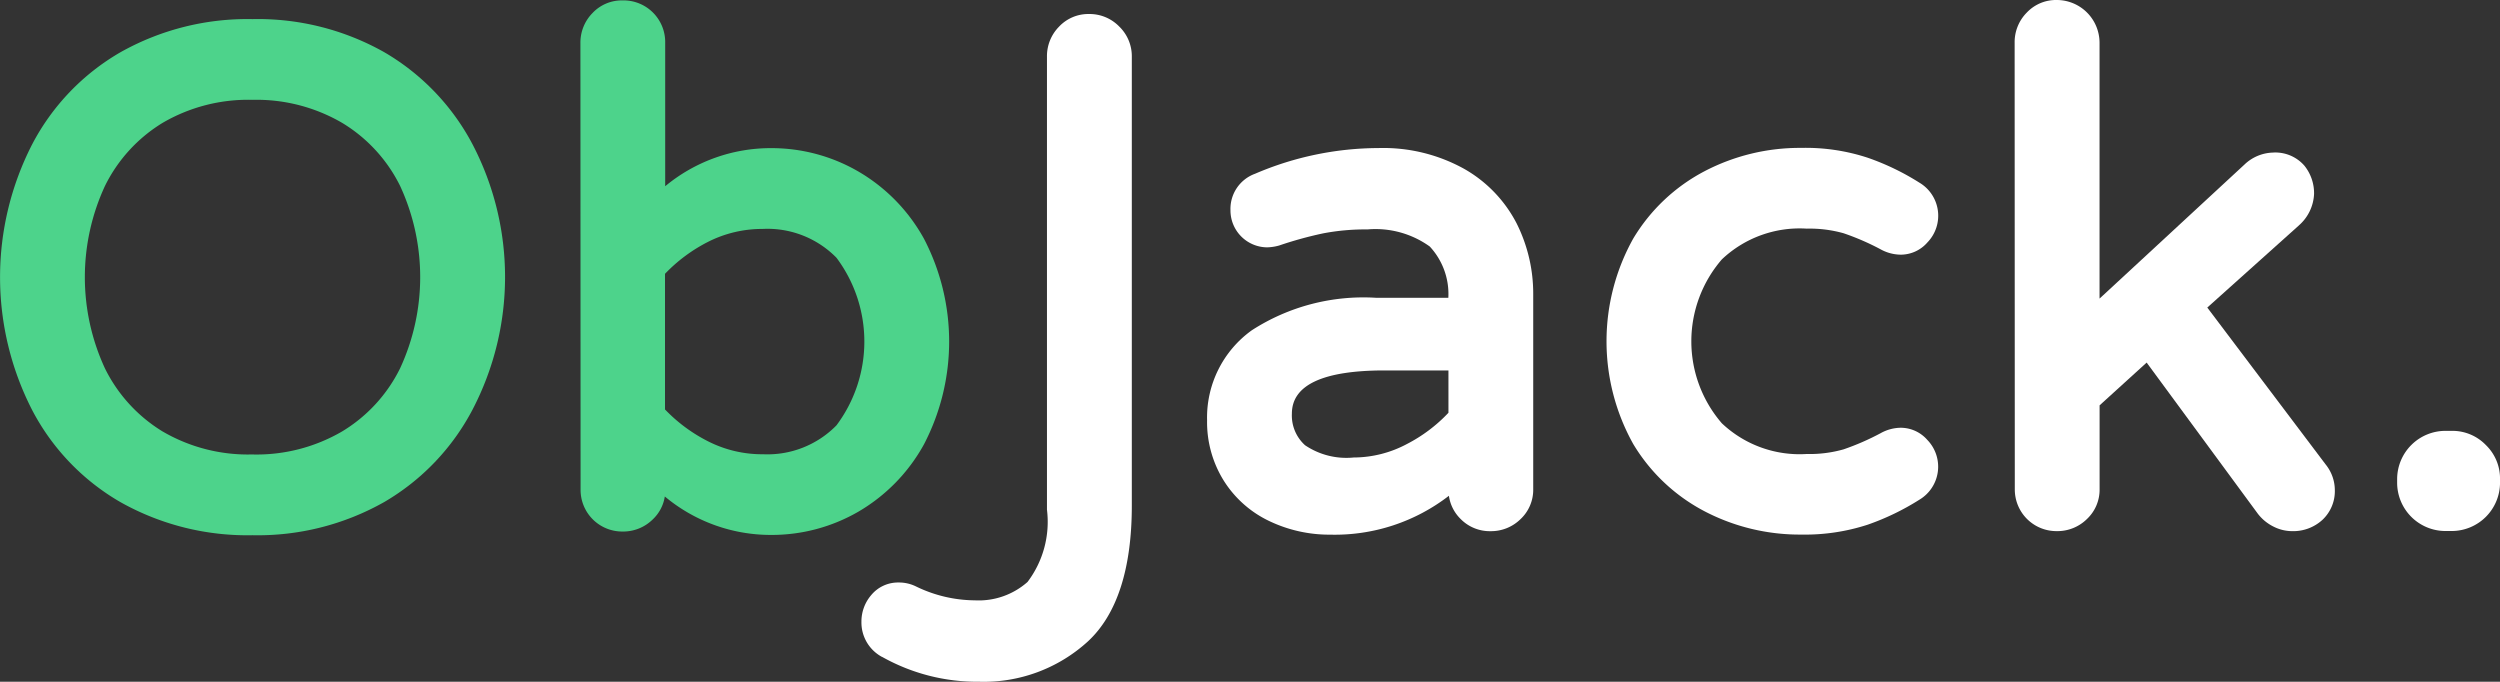 <svg xmlns="http://www.w3.org/2000/svg" id="Logo_Objack" data-name="Logo Objack" viewBox="0 0 92.601 25.252"><rect x="0" y="0" width="92.601" height="25.252" fill="#333333" stroke="none"/><defs><style>            .cls-white {            fill: #fff            }            .cls-black {            fill: #04253b            }            .cls-5 {            fill: #4dd38b            }        </style></defs><path id="Pfad_1136" class="cls-white" d="M603.485 147.444a1.723 1.723 0 0 0-1.258-.524h-.245a1.791 1.791 0 0 0-1.782 1.78v.147a1.791 1.791 0 0 0 1.783 1.783h.245a1.792 1.792 0 0 0 1.783-1.783v-.147a1.724 1.724 0 0 0-.526-1.256z" transform="translate(-511.409 -130.961)"></path><path id="Pfad_1137" class="cls-white" d="M264.317 53.622a1.531 1.531 0 0 0-1.119-.464 1.488 1.488 0 0 0-1.112.47 1.553 1.553 0 0 0-.446 1.113v16.776a3.688 3.688 0 0 1-.72 2.678 2.732 2.732 0 0 1-1.949.681 5.052 5.052 0 0 1-2.184-.516 1.424 1.424 0 0 0-.64-.145 1.287 1.287 0 0 0-1.016.466 1.5 1.5 0 0 0-.363.991 1.448 1.448 0 0 0 .763 1.3h.006a7.187 7.187 0 0 0 3.589.919 5.718 5.718 0 0 0 4.037-1.5c1.075-1 1.62-2.694 1.62-5.027V54.741a1.531 1.531 0 0 0-.466-1.119z" transform="translate(-222.86 -52.639)"></path><path id="Pfad_1138" class="cls-5" d="M75.232 55.525a9.525 9.525 0 0 0-4.879-1.225 9.591 9.591 0 0 0-4.894 1.229 8.468 8.468 0 0 0-3.263 3.4 10.778 10.778 0 0 0 0 9.862 8.464 8.464 0 0 0 3.265 3.4 9.585 9.585 0 0 0 4.89 1.226 9.523 9.523 0 0 0 4.882-1.23A8.561 8.561 0 0 0 78.5 68.77a10.624 10.624 0 0 0 0-9.838 8.567 8.567 0 0 0-3.268-3.407zm-4.88 14.9a6.27 6.27 0 0 1-3.335-.855 5.667 5.667 0 0 1-2.128-2.329 8.037 8.037 0 0 1 0-6.764 5.668 5.668 0 0 1 2.127-2.33 6.273 6.273 0 0 1 3.338-.857 6.29 6.29 0 0 1 3.324.856 5.647 5.647 0 0 1 2.14 2.328 8.038 8.038 0 0 1 0 6.764 5.642 5.642 0 0 1-2.138 2.33 6.29 6.29 0 0 1-3.326.858z" transform="translate(-61 -53.592)"></path><path id="Pfad_1139" class="cls-5" d="M204.24 66.539a8.241 8.241 0 0 0 0-7.617 6.521 6.521 0 0 0-2.448-2.5 6.406 6.406 0 0 0-3.194-.855 6.121 6.121 0 0 0-3.943 1.411v-5.3a1.544 1.544 0 0 0-1.583-1.583 1.489 1.489 0 0 0-1.111.47 1.555 1.555 0 0 0-.446 1.114l.006 16.531a1.542 1.542 0 0 0 1.557 1.558 1.556 1.556 0 0 0 1.113-.446 1.476 1.476 0 0 0 .45-.852 6.125 6.125 0 0 0 3.962 1.424 6.407 6.407 0 0 0 3.2-.857 6.521 6.521 0 0 0 2.437-2.498zm-5.976.367a4.423 4.423 0 0 1-2.016-.477 5.891 5.891 0 0 1-1.6-1.183v-5.024a5.912 5.912 0 0 1 1.595-1.184 4.432 4.432 0 0 1 2.017-.478 3.579 3.579 0 0 1 2.74 1.068 5.182 5.182 0 0 1 0 6.206 3.577 3.577 0 0 1-2.734 1.071z" transform="translate(-170.016 -50.08)"></path><path id="Pfad_1140" class="cls-white" d="M343.983 86.088a4.911 4.911 0 0 0-1.942-2.015 6.181 6.181 0 0 0-3.174-.769 11.662 11.662 0 0 0-4.567.951 1.384 1.384 0 0 0-.913 1.348 1.369 1.369 0 0 0 1.355 1.379 1.8 1.8 0 0 0 .432-.064l.03-.009a14.063 14.063 0 0 1 1.62-.446 8.31 8.31 0 0 1 1.637-.145 3.443 3.443 0 0 1 2.308.633 2.584 2.584 0 0 1 .688 1.9h-2.667a7.615 7.615 0 0 0-4.616 1.205 3.979 3.979 0 0 0-1.653 3.335 4.1 4.1 0 0 0 .626 2.246 4.034 4.034 0 0 0 1.685 1.487 5.162 5.162 0 0 0 2.252.5 6.912 6.912 0 0 0 4.394-1.44 1.49 1.49 0 0 0 .435.86 1.511 1.511 0 0 0 1.105.451 1.556 1.556 0 0 0 1.113-.446 1.489 1.489 0 0 0 .47-1.112v-7.209a5.8 5.8 0 0 0-.618-2.64zm-2.522 7.021a5.689 5.689 0 0 1-1.537 1.157 4.218 4.218 0 0 1-1.974.5 2.734 2.734 0 0 1-1.8-.454 1.483 1.483 0 0 1-.488-1.171c0-1.062 1.155-1.6 3.434-1.6h2.365z" transform="translate(-287.81 -77.82)"></path><path id="Pfad_1141" class="cls-white" d="M433.263 93.639a1.562 1.562 0 0 0-.749.2 9.321 9.321 0 0 1-1.375.6 4.593 4.593 0 0 1-1.365.172 4.19 4.19 0 0 1-3.145-1.138 4.642 4.642 0 0 1 0-6.069 4.19 4.19 0 0 1 3.146-1.14 4.645 4.645 0 0 1 1.365.171 9.3 9.3 0 0 1 1.367.593 1.571 1.571 0 0 0 .758.2 1.31 1.31 0 0 0 .978-.452 1.424 1.424 0 0 0-.3-2.218 9.245 9.245 0 0 0-1.906-.919 7.357 7.357 0 0 0-2.467-.366 7.619 7.619 0 0 0-3.579.863 6.708 6.708 0 0 0-2.643 2.495 7.81 7.81 0 0 0 0 7.611 6.7 6.7 0 0 0 2.645 2.493 7.617 7.617 0 0 0 3.577.861 7.5 7.5 0 0 0 2.467-.368 9.3 9.3 0 0 0 1.909-.923 1.424 1.424 0 0 0 .294-2.216 1.312 1.312 0 0 0-.977-.45z" transform="translate(-362.852 -77.795)"></path><path id="Pfad_1142" class="cls-white" d="m521.308 61.392 3.385-3.035.017-.016a1.642 1.642 0 0 0 .553-1.157 1.625 1.625 0 0 0-.359-1.048 1.426 1.426 0 0 0-1.174-.484 1.587 1.587 0 0 0-1.043.441l-5.37 4.967v-9.477A1.586 1.586 0 0 0 515.73 50a1.488 1.488 0 0 0-1.112.47 1.554 1.554 0 0 0-.446 1.114l.006 16.532a1.542 1.542 0 0 0 1.558 1.557 1.555 1.555 0 0 0 1.113-.447 1.489 1.489 0 0 0 .47-1.112v-3.1l1.743-1.584 4.119 5.6a1.658 1.658 0 0 0 .574.473 1.542 1.542 0 0 0 .694.171 1.6 1.6 0 0 0 1.12-.415 1.458 1.458 0 0 0 .463-1.118 1.52 1.52 0 0 0-.338-.935z" transform="translate(-439.549 -50)"></path></svg>